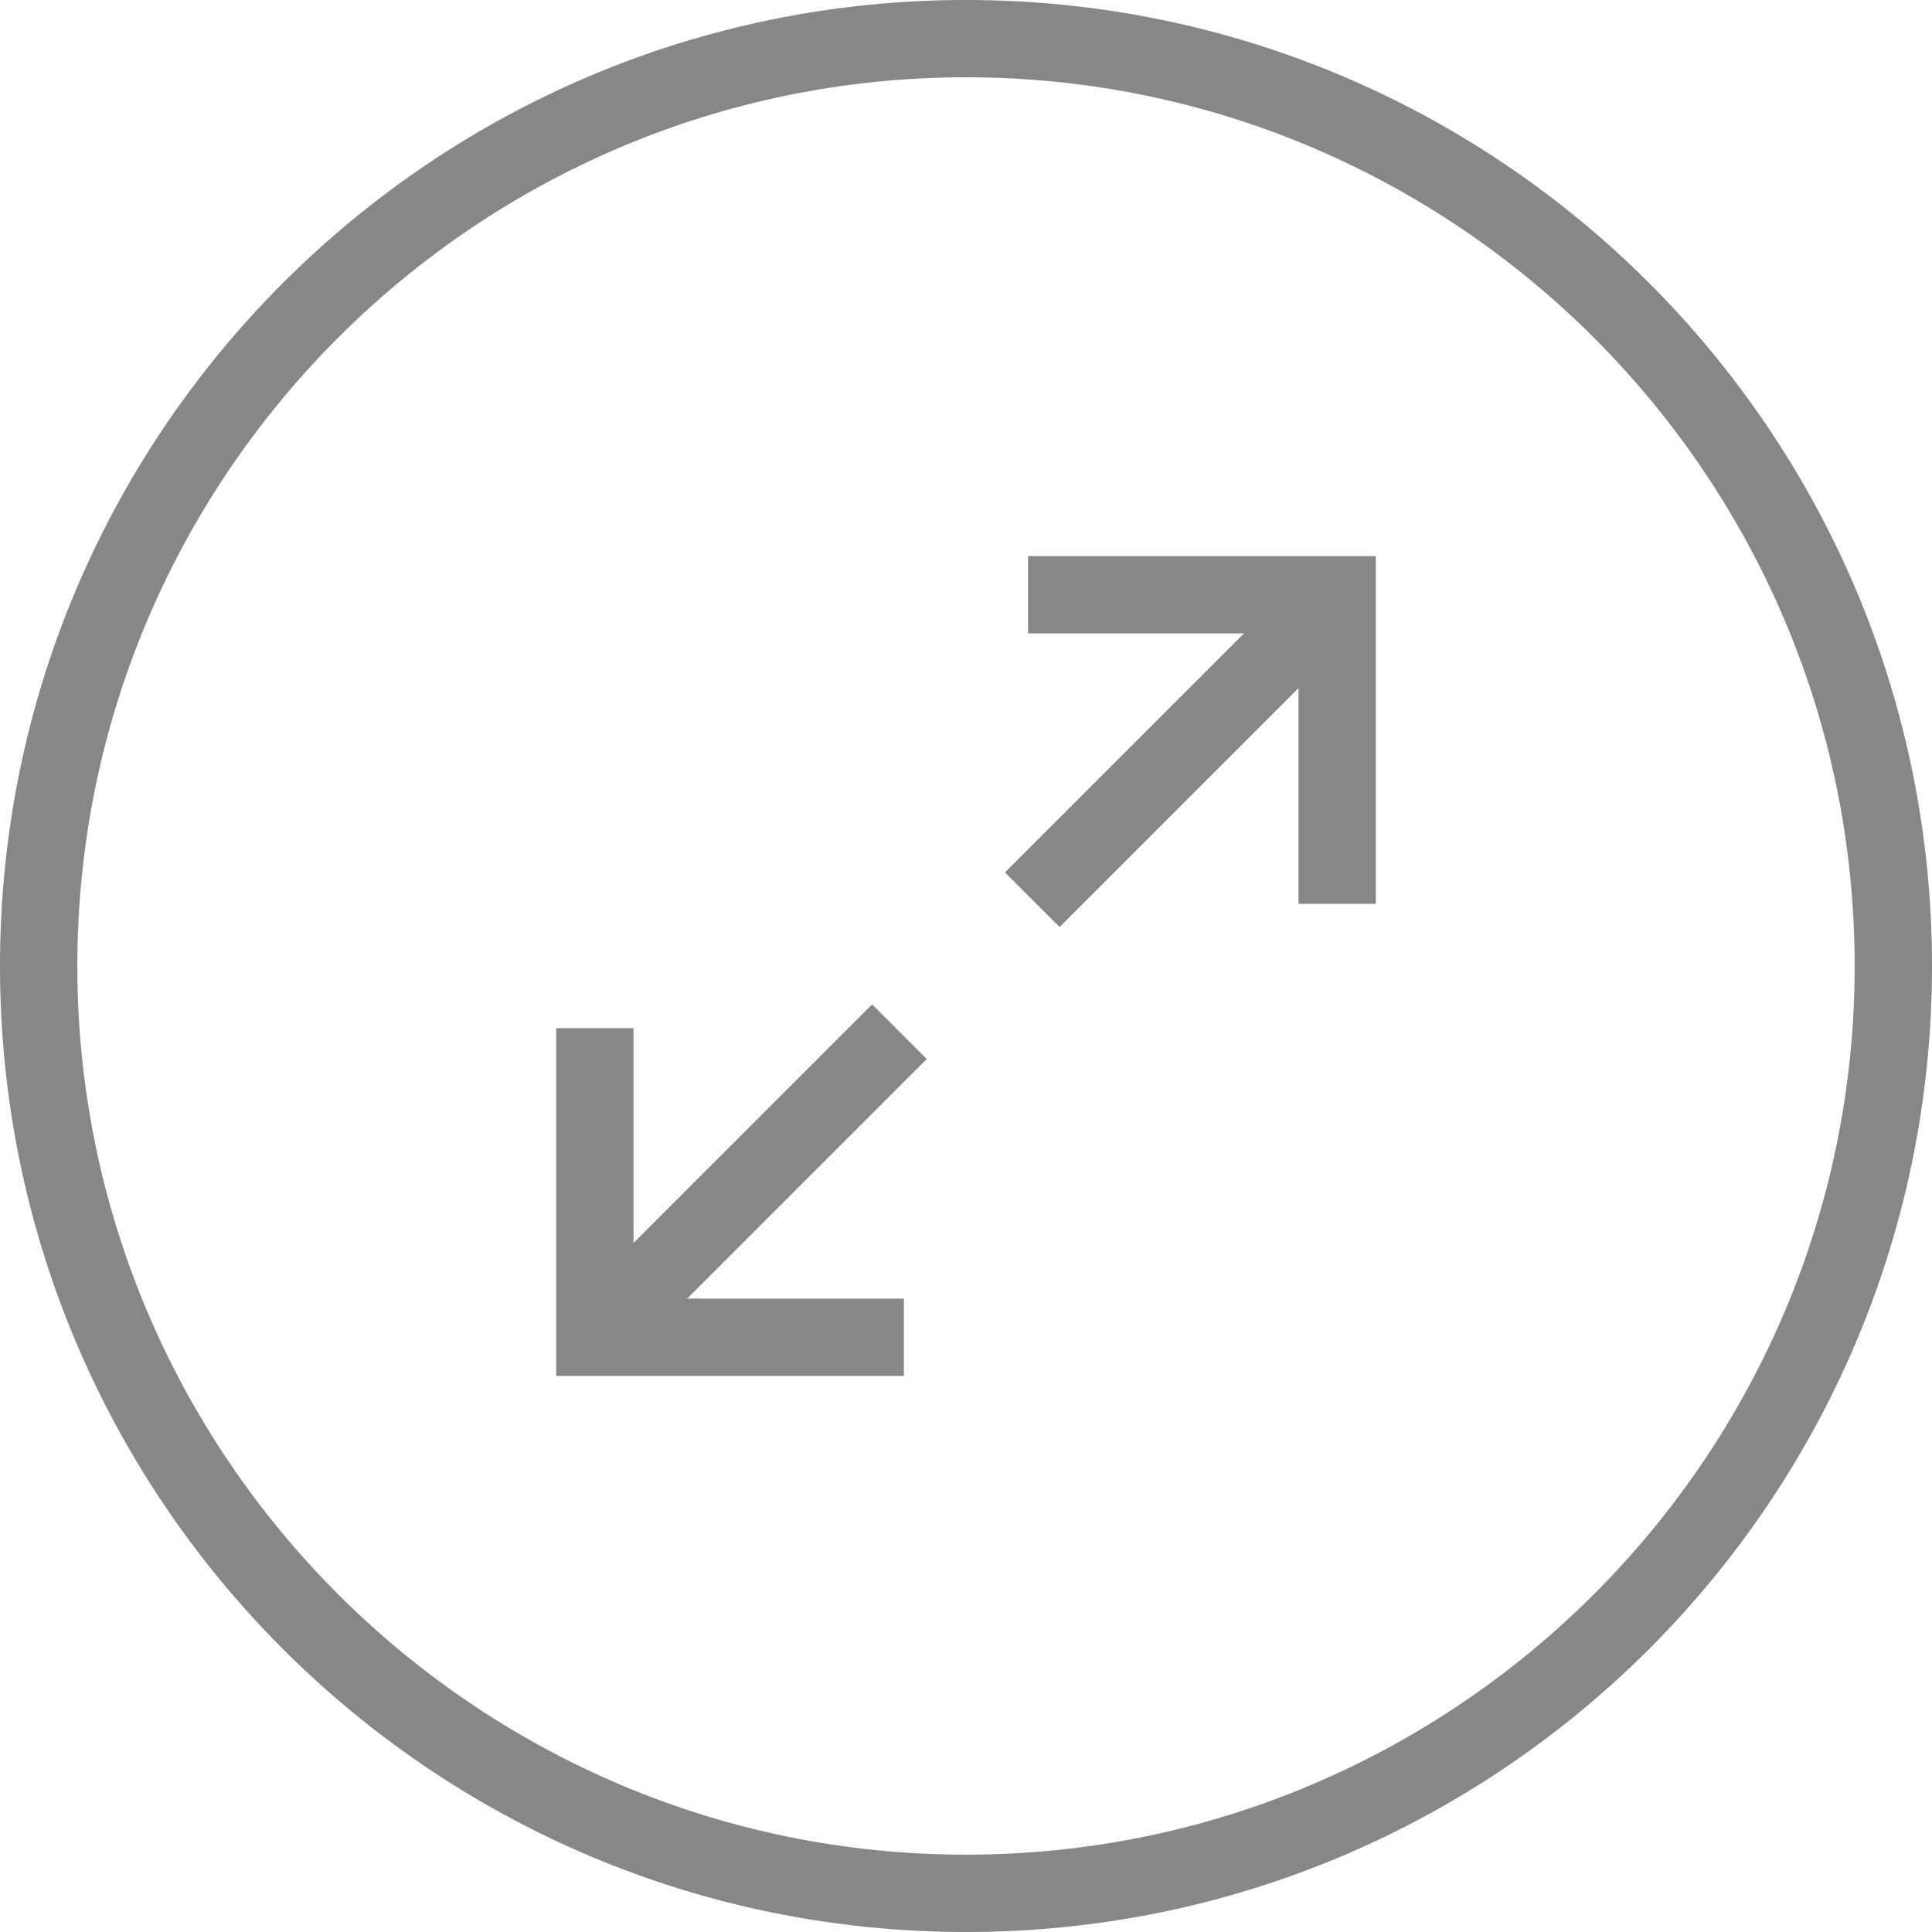 <?xml version="1.0" encoding="utf-8"?>
<!DOCTYPE svg PUBLIC "-//W3C//DTD SVG 1.1//EN" "http://www.w3.org/Graphics/SVG/1.1/DTD/svg11.dtd">
<svg version="1.1" id="Layer_1" xmlns="http://www.w3.org/2000/svg" xmlns:xlink="http://www.w3.org/1999/xlink" x="0px" y="0px"
	 width="38px" height="38px" viewBox="0 0 38 38" enable-background="new 0 0 38 38" xml:space="preserve">
<g>
	<path fill="#878787" d="M19,1.52c9.639,0,17.479,7.842,17.479,17.48c0,9.639-7.842,17.479-17.479,17.479
		c-9.637,0-17.479-7.84-17.479-17.479C1.521,9.362,9.362,1.52,19,1.52 M19,0C8.507,0,0,8.507,0,19s8.507,19,19,19s19-8.507,19-19
		S29.493,0,19,0L19,0z"/>
	<g>
		<polygon fill="#878787" points="20.221,10.938 27.06,10.938 27.06,17.777 25.54,17.777 25.54,12.458 20.221,12.458 		"/>
		
			<rect x="22.54" y="10.455" transform="matrix(0.707 0.707 -0.707 0.707 17.225 -12.171)" fill="#878787" width="1.52" height="8.49"/>
	</g>
	<g>
		<polygon fill="#878787" points="10.94,20.223 12.46,20.223 12.46,25.542 17.779,25.542 17.779,27.063 10.94,27.063 		"/>
		
			<rect x="13.941" y="19.055" transform="matrix(0.707 0.707 -0.707 0.707 20.769 -3.573)" fill="#878787" width="1.52" height="8.491"/>
	</g>
</g>
</svg>
